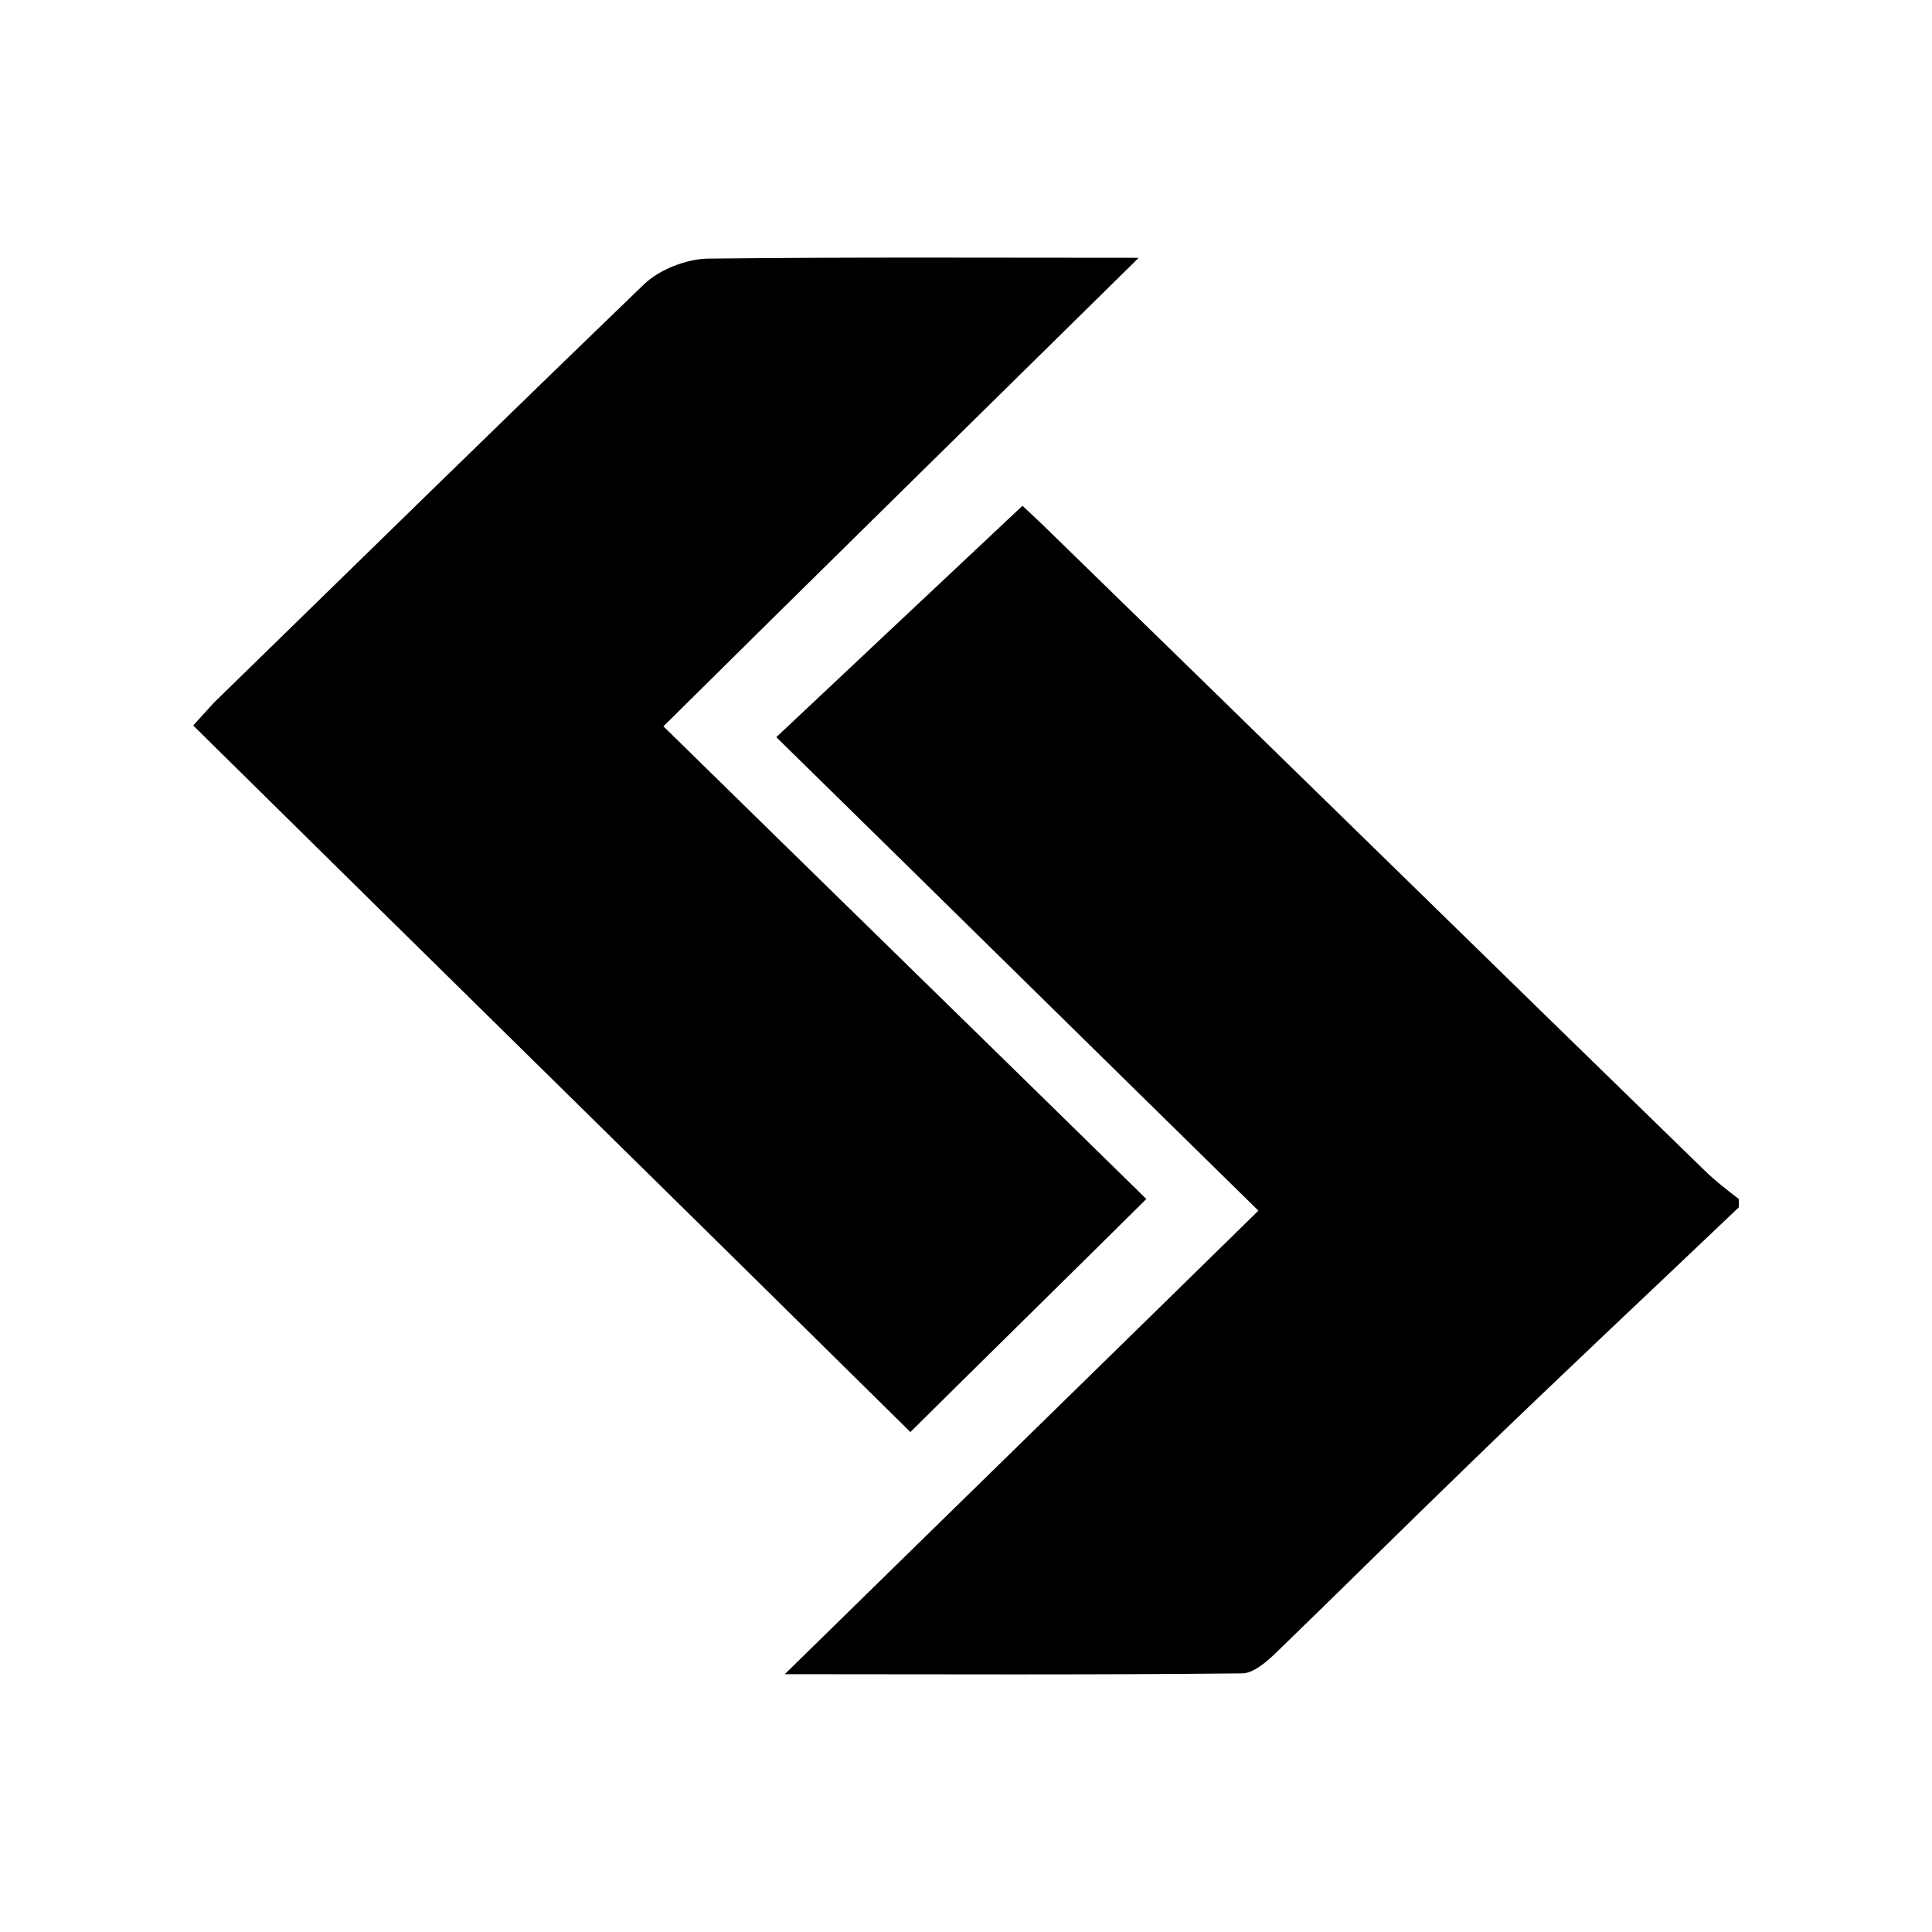 <svg width="60" height="60" viewBox="0 0 60 60" fill="none" xmlns="http://www.w3.org/2000/svg">
<path d="M54 37.495C51.206 40.157 48.386 42.793 45.618 45.481C43.614 47.419 41.638 49.383 39.634 51.322C39.344 51.606 38.923 51.968 38.58 51.968C33.862 52.019 29.117 51.993 24.372 51.993C29.328 47.135 34.231 42.354 39.081 37.598C33.941 32.559 29.038 27.726 24.109 22.893C26.745 20.412 29.196 18.112 31.753 15.708C31.806 15.76 32.148 16.07 32.465 16.38C39.292 23.022 46.092 29.69 52.919 36.332C53.262 36.668 53.631 36.952 54 37.236C54 37.34 54 37.417 54 37.495Z" fill="black"/>
<path d="M20.603 22.557C25.743 27.596 30.698 32.429 35.601 37.236C33.176 39.64 30.751 42.018 28.273 44.473C20.893 37.185 13.46 29.897 6 22.531C6.185 22.324 6.422 22.066 6.659 21.807C11.114 17.465 15.542 13.124 20.023 8.808C20.497 8.368 21.288 8.058 21.947 8.032C26.428 7.981 30.909 8.006 35.364 8.006C30.461 12.839 25.585 17.621 20.603 22.557Z" fill="black"/>
</svg>
